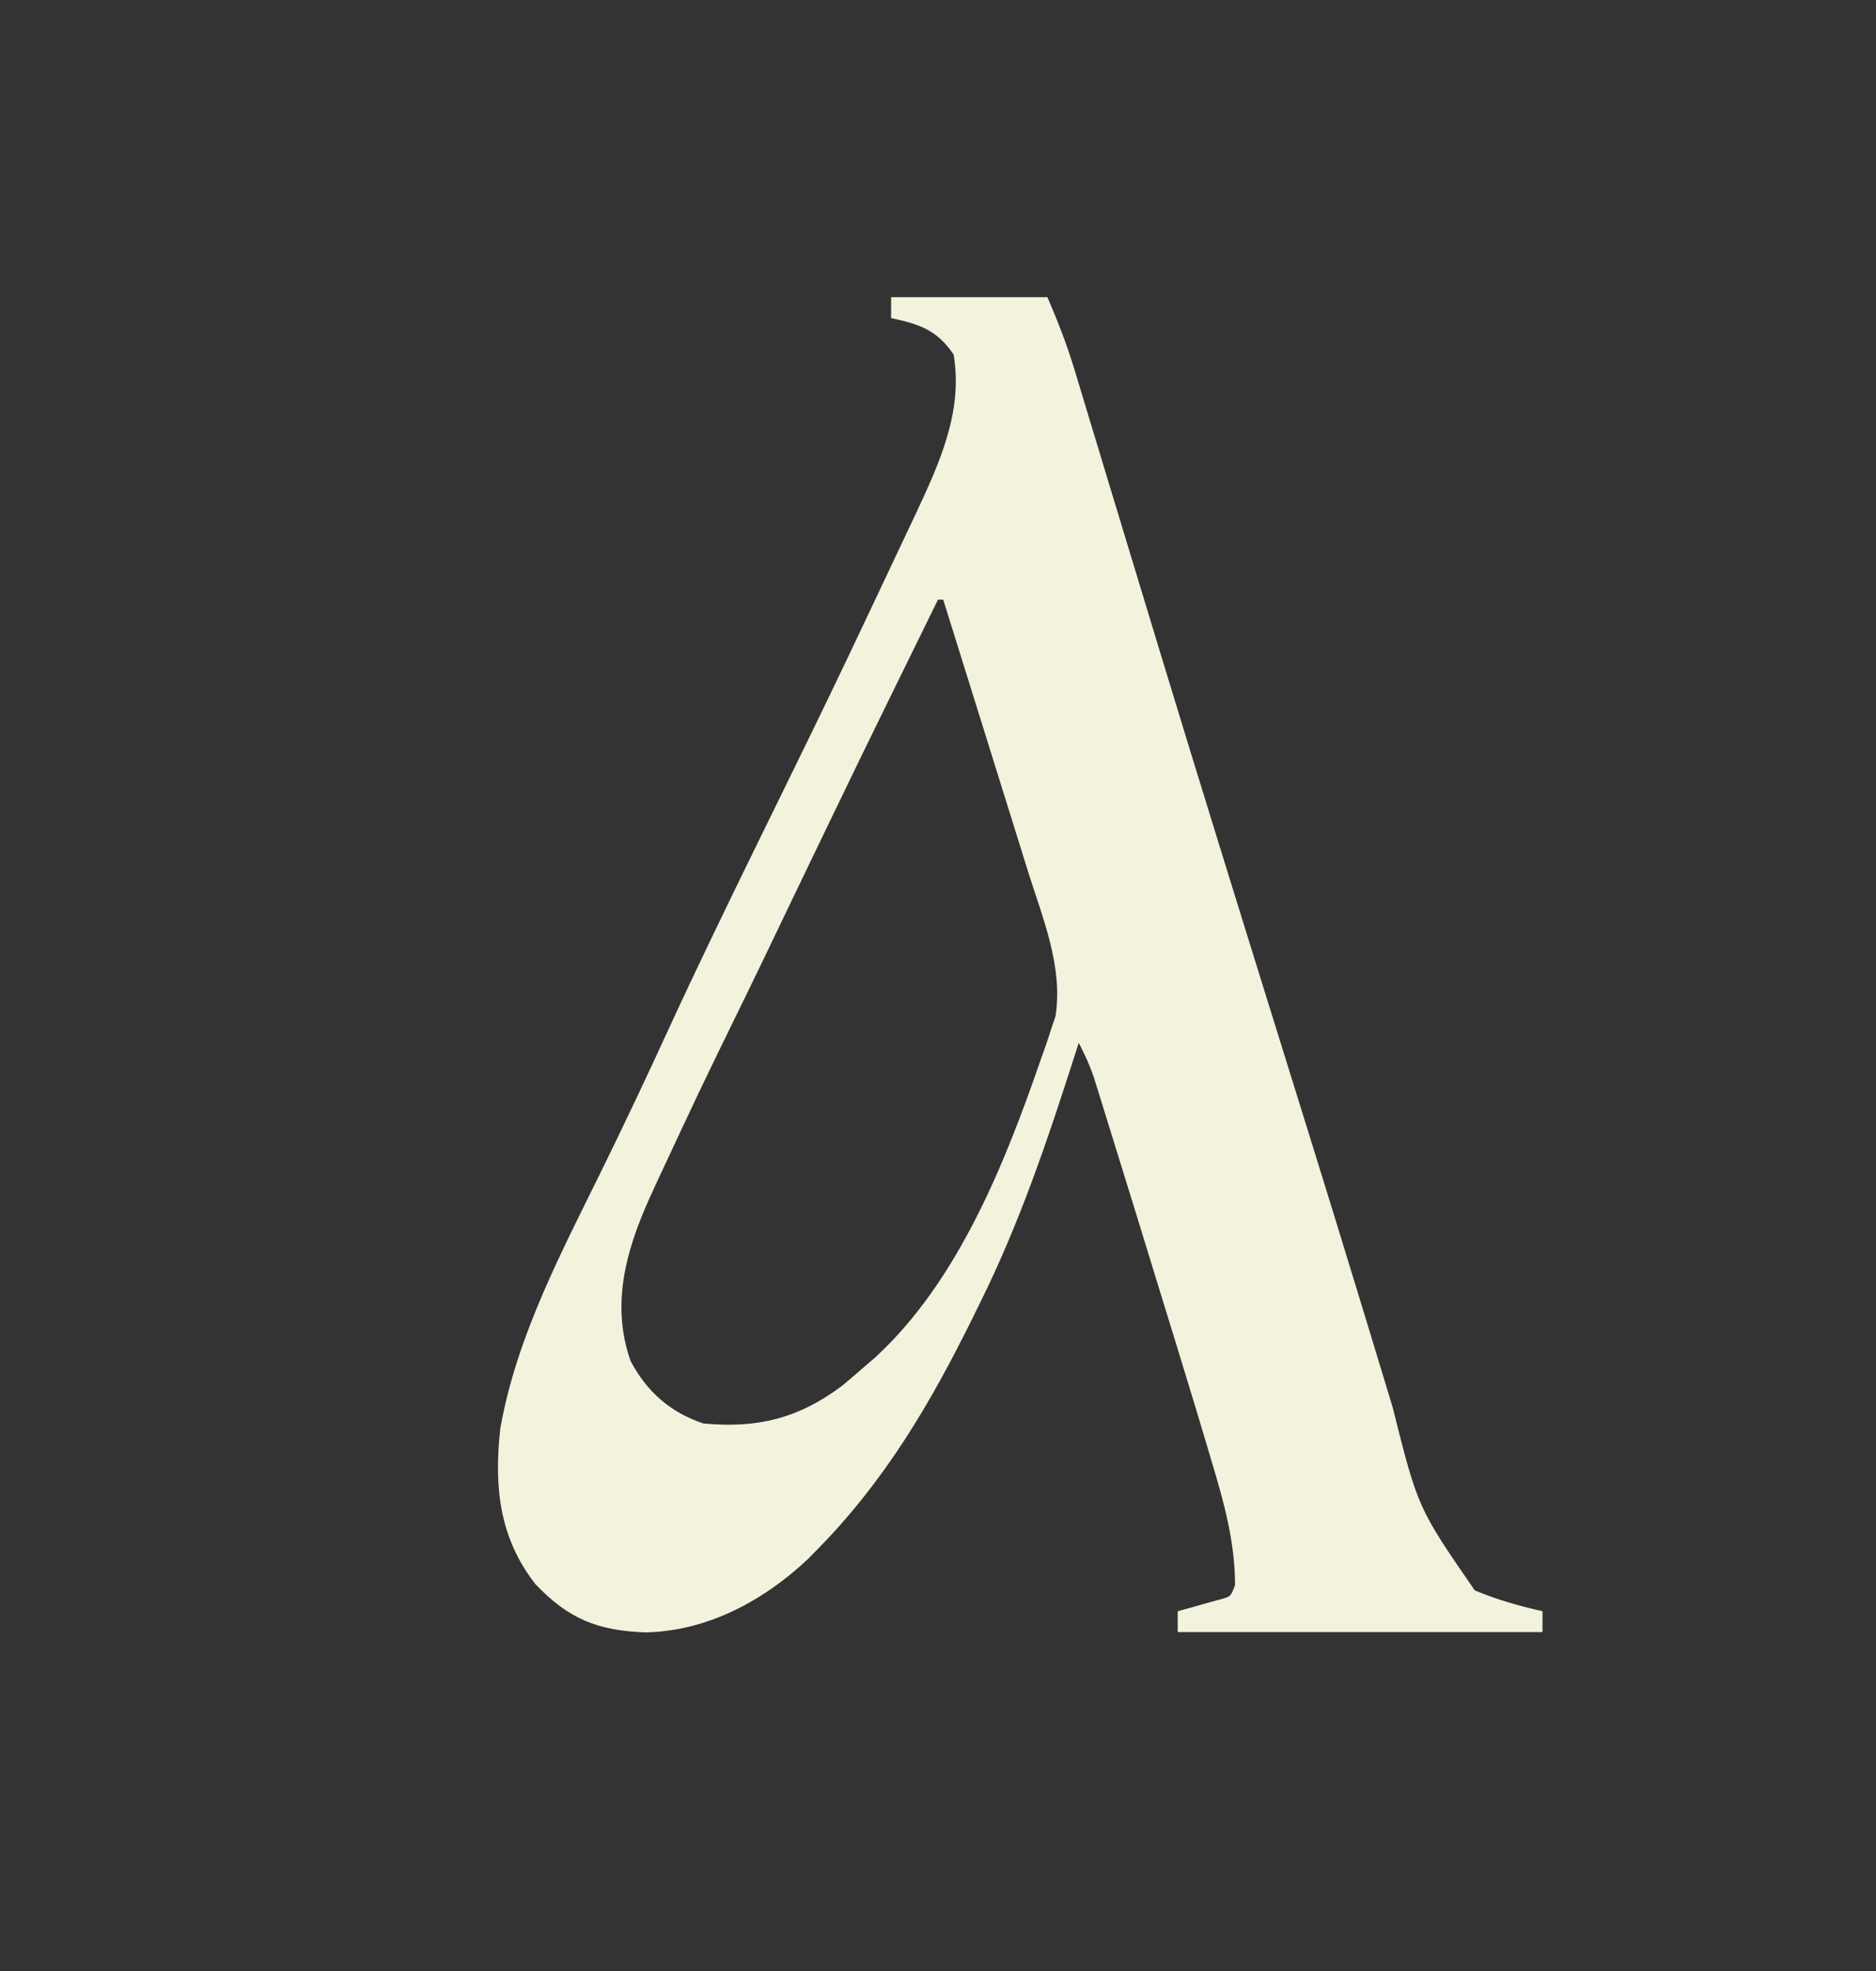 <?xml version="1.0" encoding="UTF-8"?>
<svg version="1.1" xmlns="http://www.w3.org/2000/svg" width="360" height="378">
<rect width="100%" height="100%" fill="#333333" stroke="none"/>
<path d="M0 0 C9.9 0 19.8 0 30 0 C32.033 4.743 33.732 9.057 35.207 13.941 C35.409 14.604 35.61 15.267 35.818 15.95 C36.486 18.153 37.149 20.358 37.812 22.562 C38.294 24.152 38.776 25.742 39.259 27.331 C40.297 30.754 41.333 34.177 42.367 37.6 C45.17 46.875 47.989 56.144 50.809 65.414 C51.101 66.377 51.394 67.339 51.695 68.331 C59.24 93.141 66.936 117.903 74.642 142.664 C76.036 147.144 77.43 151.625 78.824 156.105 C79.093 156.969 79.361 157.832 79.638 158.721 C82.951 169.369 86.243 180.022 89.495 190.689 C90.071 192.578 90.648 194.468 91.225 196.357 C92.907 201.864 94.582 207.373 96.246 212.886 C101.09 232.198 101.09 232.198 112 248 C116.244 249.783 120.514 250.988 125 252 C125 253.32 125 254.64 125 256 C101.9 256 78.8 256 55 256 C55 254.68 55 253.36 55 252 C56.065 251.71 56.065 251.71 57.152 251.414 C58.071 251.154 58.991 250.893 59.938 250.625 C60.854 250.37 61.771 250.115 62.715 249.852 C65.167 249.233 65.167 249.233 66 247 C65.999 238.812 63.913 231.212 61.562 223.438 C61.189 222.178 60.816 220.918 60.431 219.62 C58.978 214.739 57.49 209.869 56 205 C55.658 203.881 55.316 202.763 54.963 201.61 C52.381 193.172 49.785 184.738 47.179 176.308 C46.563 174.313 45.947 172.319 45.332 170.324 C44.165 166.544 42.991 162.766 41.816 158.988 C41.462 157.839 41.107 156.689 40.741 155.504 C40.244 153.911 40.244 153.911 39.737 152.286 C39.448 151.358 39.16 150.43 38.863 149.474 C38.068 147.195 37.136 145.127 36 143 C35.744 143.804 35.488 144.608 35.225 145.437 C30.007 161.732 24.633 177.646 17 193 C16.538 193.94 16.077 194.879 15.601 195.847 C7.517 212.195 -1.145 226.909 -14 240 C-14.621 240.634 -15.243 241.268 -15.883 241.922 C-24.43 250.004 -35.312 255.839 -47.16 256.059 C-56.366 255.731 -61.938 253.438 -68.25 246.812 C-75.262 237.846 -76.2 228 -75 217 C-71.833 198.934 -62.854 182.422 -54.88 166.103 C-50.775 157.697 -46.774 149.254 -42.875 140.75 C-37.228 128.471 -31.32 116.325 -25.375 104.188 C-24.915 103.248 -24.455 102.308 -23.98 101.34 C-22.181 97.668 -20.382 93.995 -18.583 90.323 C-14.111 81.192 -9.682 72.042 -5.344 62.847 C-4.347 60.734 -3.346 58.623 -2.344 56.513 C-0.848 53.362 0.64 50.208 2.123 47.052 C2.969 45.253 3.822 43.456 4.676 41.66 C9.216 31.948 13.857 21.963 12 11 C8.798 6.246 5.358 5.156 0 4 C0 2.68 0 1.36 0 0 Z M9 58 C-5.659 87.829 -5.659 87.829 -20.075 117.777 C-22.651 123.198 -25.26 128.601 -27.891 133.996 C-36.804 152.229 -36.804 152.229 -45.375 170.625 C-45.726 171.393 -46.077 172.161 -46.438 172.952 C-50.953 183.057 -53.751 193.282 -50 204 C-46.861 209.93 -42.354 213.882 -36 216 C-25.571 216.968 -17.761 215.014 -9.375 208.75 C-7.9 207.52 -6.441 206.27 -5 205 C-4.344 204.438 -3.688 203.876 -3.012 203.297 C12.904 188.625 21.833 166.121 28.75 146.125 C29.098 145.145 29.445 144.166 29.803 143.156 C30.111 142.221 30.418 141.285 30.734 140.32 C31.005 139.508 31.275 138.696 31.554 137.86 C33.024 128.437 29.105 119.114 26.309 110.246 C25.838 108.735 25.369 107.223 24.9 105.711 C23.673 101.758 22.436 97.809 21.197 93.86 C19.93 89.819 18.674 85.776 17.416 81.732 C14.953 73.819 12.48 65.908 10 58 C9.67 58 9.34 58 9 58 Z " fill="#F2F2DD" transform="translate(171,57)"/>
</svg>
